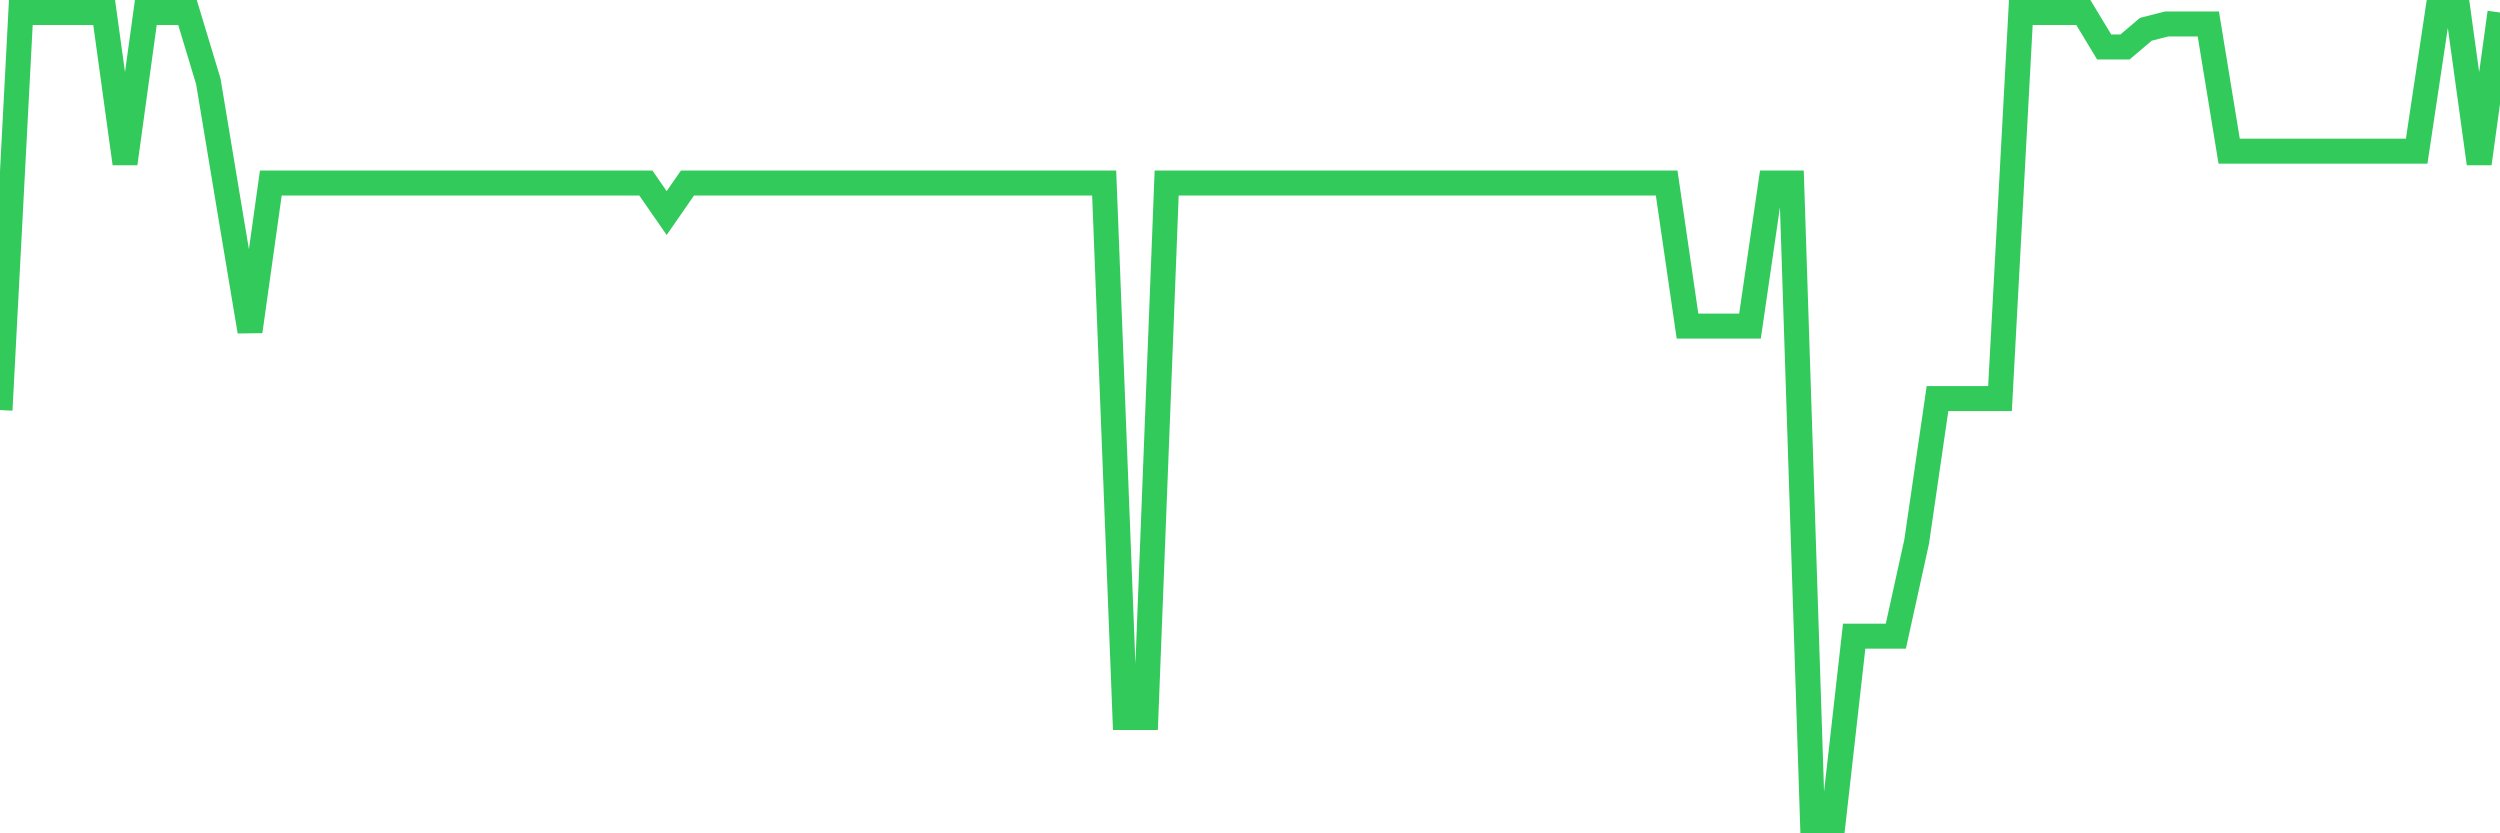 <svg
  xmlns="http://www.w3.org/2000/svg"
  xmlns:xlink="http://www.w3.org/1999/xlink"
  width="120"
  height="40"
  viewBox="0 0 120 40"
  preserveAspectRatio="none"
>
  <polyline
    points="0,19.682 1,0.6 2,0.6 3,0.6 4,0.6 5,0.6 6,7.851 7,0.6 8,0.6 9,0.6 10,3.908 11,9.929 12,15.908 13,8.784 14,8.784 15,8.784 16,8.784 17,8.784 18,8.784 19,8.784 20,8.784 21,8.784 22,8.784 23,8.784 24,8.784 25,8.784 26,8.784 27,8.784 28,8.784 29,8.784 30,8.784 31,8.784 32,10.226 33,8.784 34,8.784 35,8.784 36,8.784 37,8.784 38,8.784 39,8.784 40,8.784 41,8.784 42,8.784 43,8.784 44,8.784 45,8.784 46,8.784 47,8.784 48,8.784 49,8.784 50,8.784 51,8.784 52,8.784 53,8.784 54,34.439 55,34.439 56,8.784 57,8.784 58,8.784 59,8.784 60,8.784 61,8.784 62,8.784 63,8.784 64,8.784 65,8.784 66,8.784 67,8.784 68,8.784 69,8.784 70,8.784 71,8.784 72,8.784 73,8.784 74,8.784 75,8.784 76,8.784 77,8.784 78,8.784 79,8.784 80,8.784 81,15.654 82,15.654 83,15.654 84,15.654 85,8.784 86,8.784 87,39.4 88,39.4 89,30.537 90,30.537 91,30.537 92,26 93,19.131 94,19.131 95,19.131 96,19.131 97,0.6 98,0.6 99,0.6 100,0.6 101,2.254 102,2.254 103,1.406 104,1.151 105,1.151 106,1.151 107,7.257 108,7.257 109,7.257 110,7.257 111,7.257 112,7.257 113,7.257 114,7.257 115,7.257 116,7.257 117,0.6 118,0.6 119,7.851 120,0.6"
    fill="none"
    stroke="#32ca5b"
    stroke-width="1.2"
  >
  </polyline>
</svg>